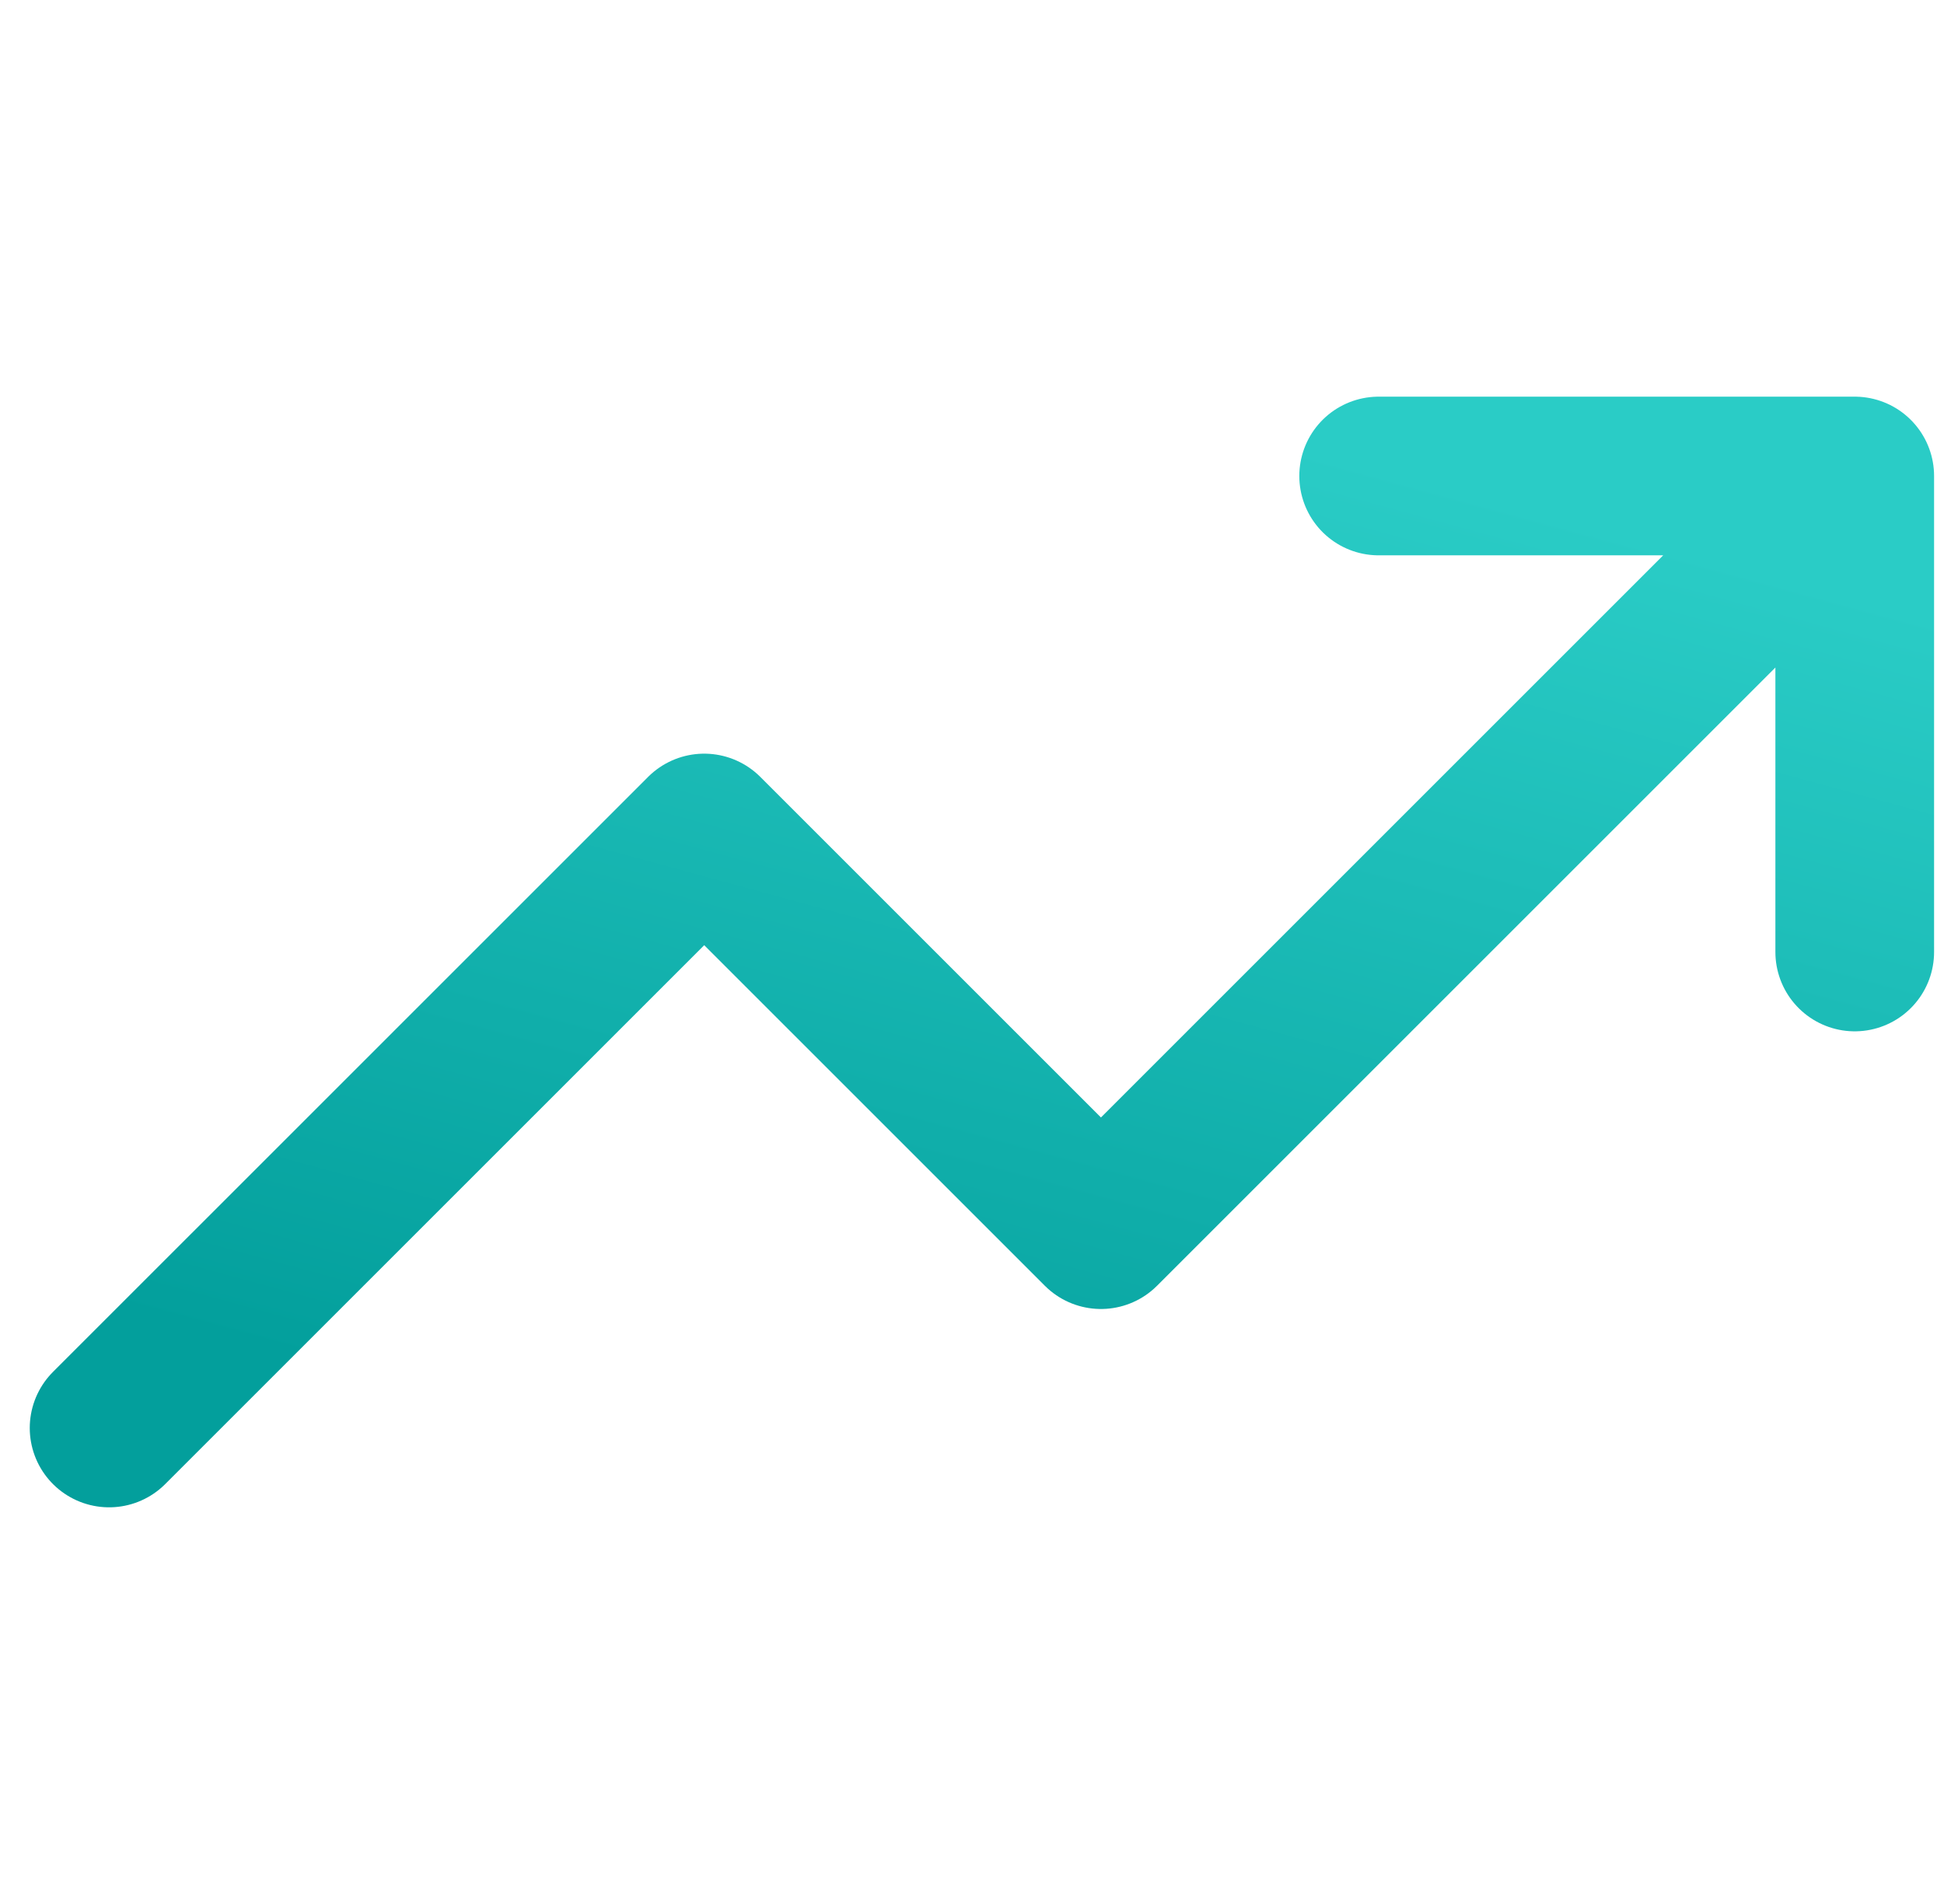 <svg width="49" height="48" viewBox="0 0 49 48" fill="none" xmlns="http://www.w3.org/2000/svg">
<g clip-path="url(#clip0_9678_95095)">
<path d="M46.75 12L27.75 31L17.75 21L2.75 36M46.75 12H34.75M46.75 12V24" stroke="url(#paint0_linear_9678_95095)" stroke-width="4" stroke-linecap="round" stroke-linejoin="round"/>
</g>
<defs>
<linearGradient id="paint0_linear_9678_95095" x1="13.75" y1="36" x2="21.365" y2="8.077" gradientUnits="userSpaceOnUse">
<stop stop-color="#039F9C"/>
<stop offset="1" stop-color="#2ACCC6"/>
</linearGradient>
<clipPath id="clip0_9678_95095">
<rect width="48" height="48" fill="white" transform="translate(0.75)"/>
</clipPath>
</defs>
</svg>
